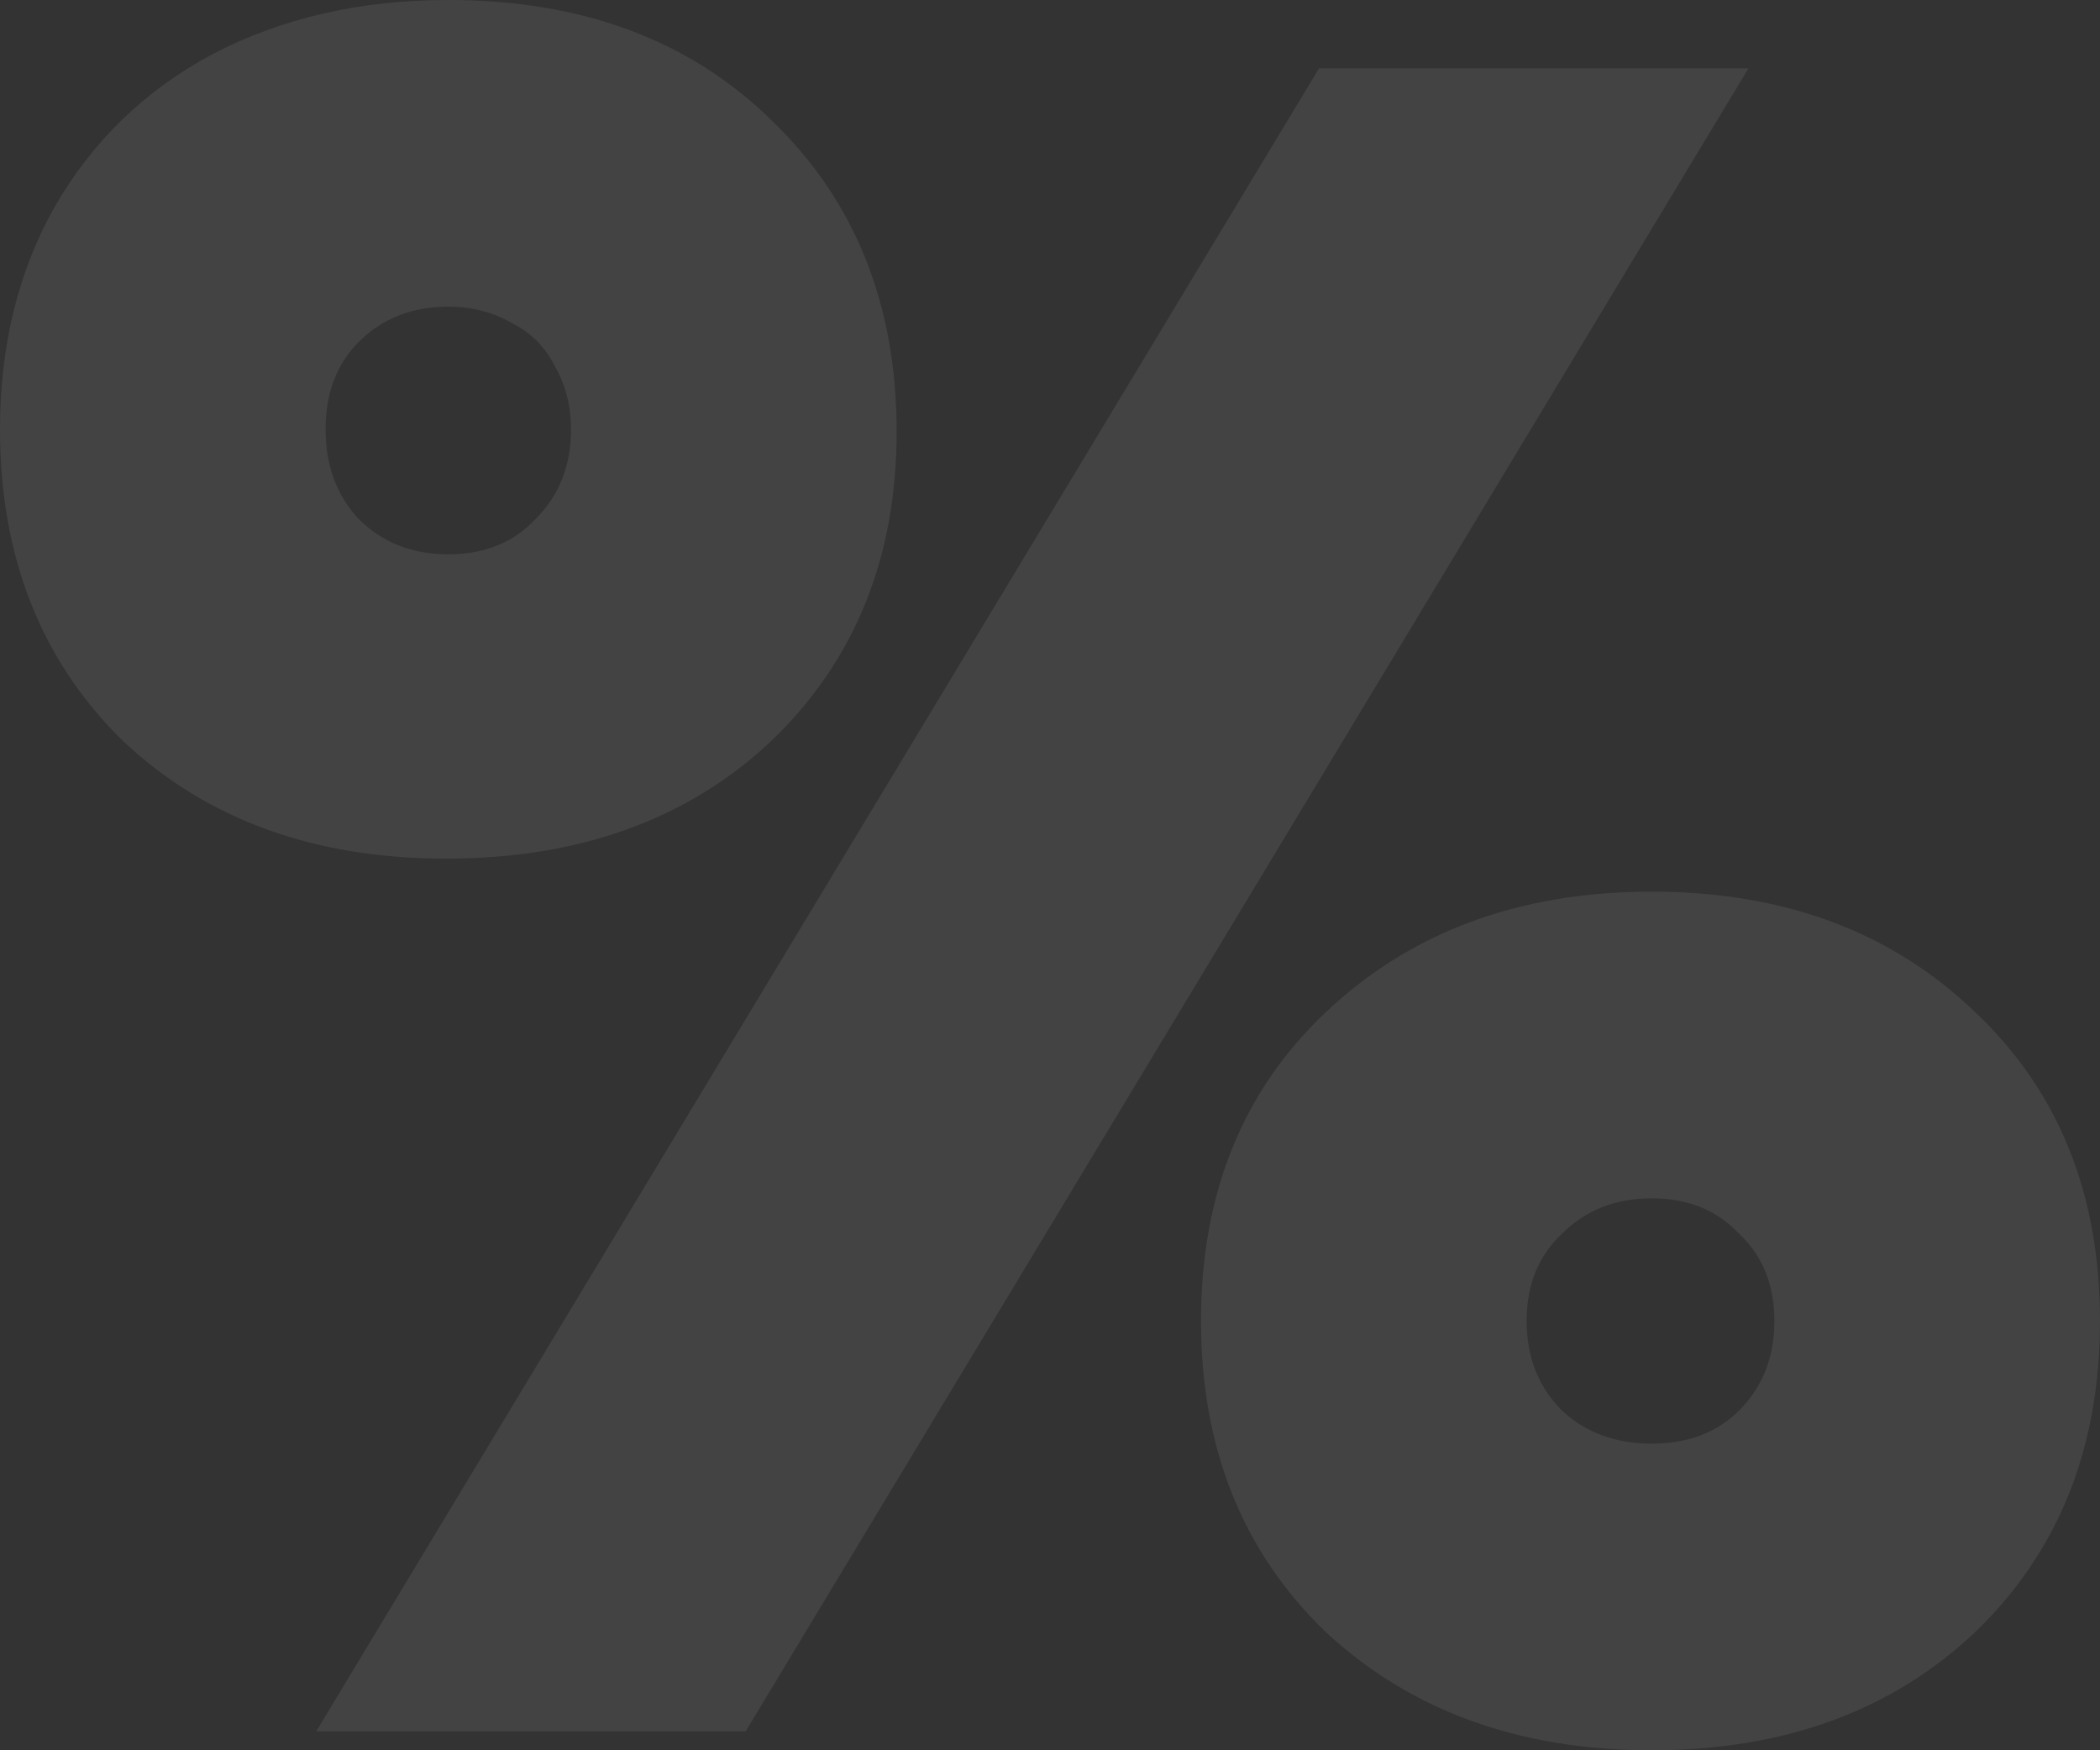<?xml version="1.0" encoding="UTF-8"?> <svg xmlns="http://www.w3.org/2000/svg" width="1284" height="1070" viewBox="0 0 1284 1070" fill="none"><rect x="0" y="0" width="1284" height="1070" fill="#333333" stroke="none"/> <path d="M471.762 452.803C420.787 500.872 354.422 524.906 272.67 524.906C191.879 524.906 125.996 500.872 75.02 452.803C25.007 403.774 0 340.323 0 262.453C0 211.5 11.061 166.316 33.182 126.9C56.265 86.523 88.485 55.279 129.843 33.167C172.162 11.056 220.252 0 274.112 0C355.865 0 421.748 24.515 471.762 73.544C522.737 122.574 548.225 186.024 548.225 263.895C548.225 340.804 522.737 403.774 471.762 452.803ZM193.321 1058.46L806.467 41.819H1069.04L455.892 1058.46H193.321ZM219.29 317.251C233.717 331.671 251.991 338.881 274.112 338.881C296.234 338.881 314.027 331.671 327.492 317.251C341.919 302.83 349.133 284.564 349.133 262.453C349.133 248.032 345.766 235.054 339.034 223.517C333.263 211.981 324.607 203.329 313.065 197.561C301.524 190.831 288.539 187.466 274.112 187.466C251.991 187.466 233.717 194.677 219.29 209.097C205.825 222.556 199.092 240.341 199.092 262.453C199.092 284.564 205.825 302.83 219.29 317.251ZM1207.54 997.898C1156.56 1045.97 1090.68 1070 1009.89 1070C929.097 1070 862.733 1045.97 810.796 997.898C759.82 948.868 734.333 885.418 734.333 807.547C734.333 729.677 759.82 666.707 810.796 618.639C862.733 569.609 929.097 545.094 1009.89 545.094C1090.68 545.094 1156.56 569.609 1207.54 618.639C1258.51 666.707 1284 729.677 1284 807.547C1284 885.418 1258.51 948.868 1207.54 997.898ZM1009.89 882.534C1032.01 882.534 1049.8 875.804 1063.27 862.345C1077.69 847.925 1084.91 829.659 1084.91 807.547C1084.91 785.436 1077.69 767.65 1063.27 754.191C1049.8 739.771 1032.01 732.561 1009.89 732.561C987.766 732.561 969.492 739.771 955.065 754.191C940.638 767.65 933.425 785.436 933.425 807.547C933.425 829.659 940.638 847.925 955.065 862.345C969.492 875.804 987.766 882.534 1009.89 882.534Z" fill="white" fill-opacity="0.08"></path> </svg> 